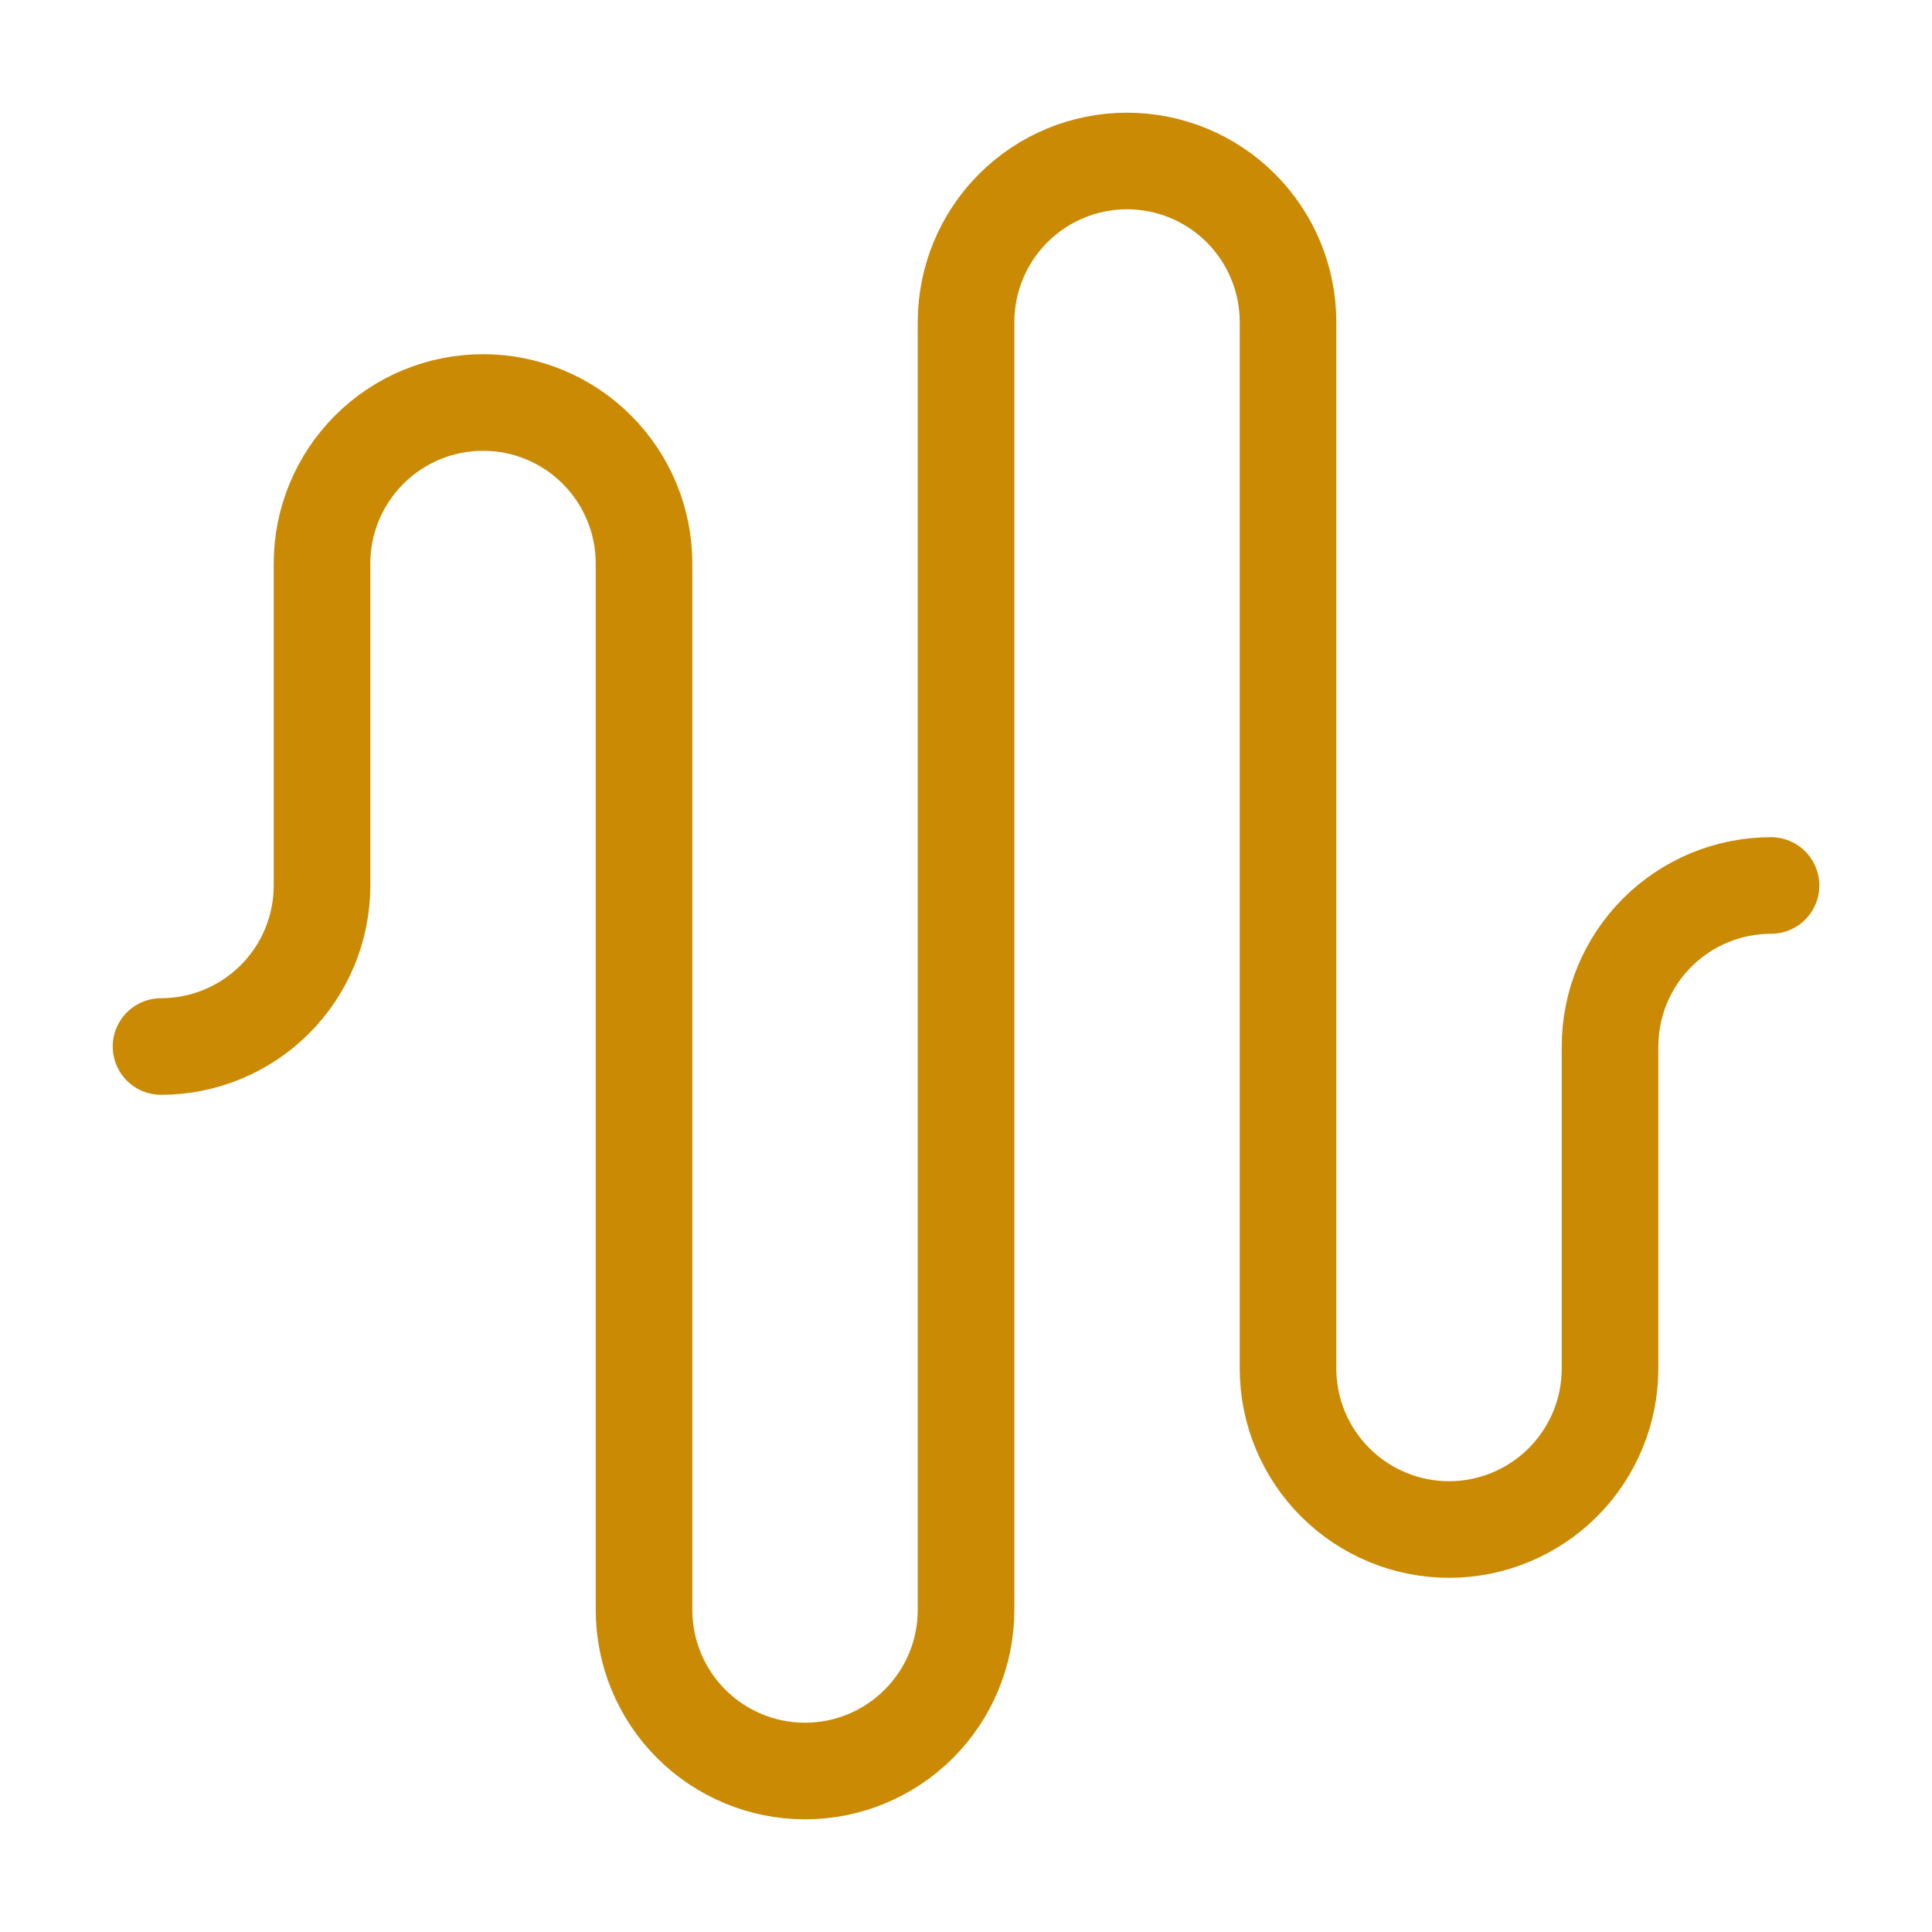 <svg width="40" height="40" viewBox="0 0 40 40" fill="none" xmlns="http://www.w3.org/2000/svg">
<path d="M3.334 21.667C4.218 21.667 5.066 21.315 5.691 20.69C6.316 20.065 6.667 19.217 6.667 18.333V11.667C6.667 10.783 7.019 9.935 7.644 9.31C8.269 8.684 9.117 8.333 10.001 8.333C10.885 8.333 11.733 8.684 12.358 9.31C12.983 9.935 13.334 10.783 13.334 11.667V33.333C13.334 34.217 13.685 35.065 14.31 35.69C14.935 36.315 15.783 36.667 16.667 36.667C17.551 36.667 18.399 36.315 19.024 35.69C19.649 35.065 20.001 34.217 20.001 33.333V6.667C20.001 5.783 20.352 4.935 20.977 4.31C21.602 3.684 22.45 3.333 23.334 3.333C24.218 3.333 25.066 3.684 25.691 4.31C26.316 4.935 26.667 5.783 26.667 6.667V28.333C26.667 29.217 27.018 30.065 27.644 30.69C28.269 31.315 29.117 31.667 30.001 31.667C30.885 31.667 31.733 31.315 32.358 30.69C32.983 30.065 33.334 29.217 33.334 28.333V21.667C33.334 20.782 33.685 19.935 34.31 19.31C34.935 18.684 35.783 18.333 36.667 18.333" stroke="#CA8A04" stroke-width="2" stroke-linecap="round" stroke-linejoin="round"/>
</svg>
